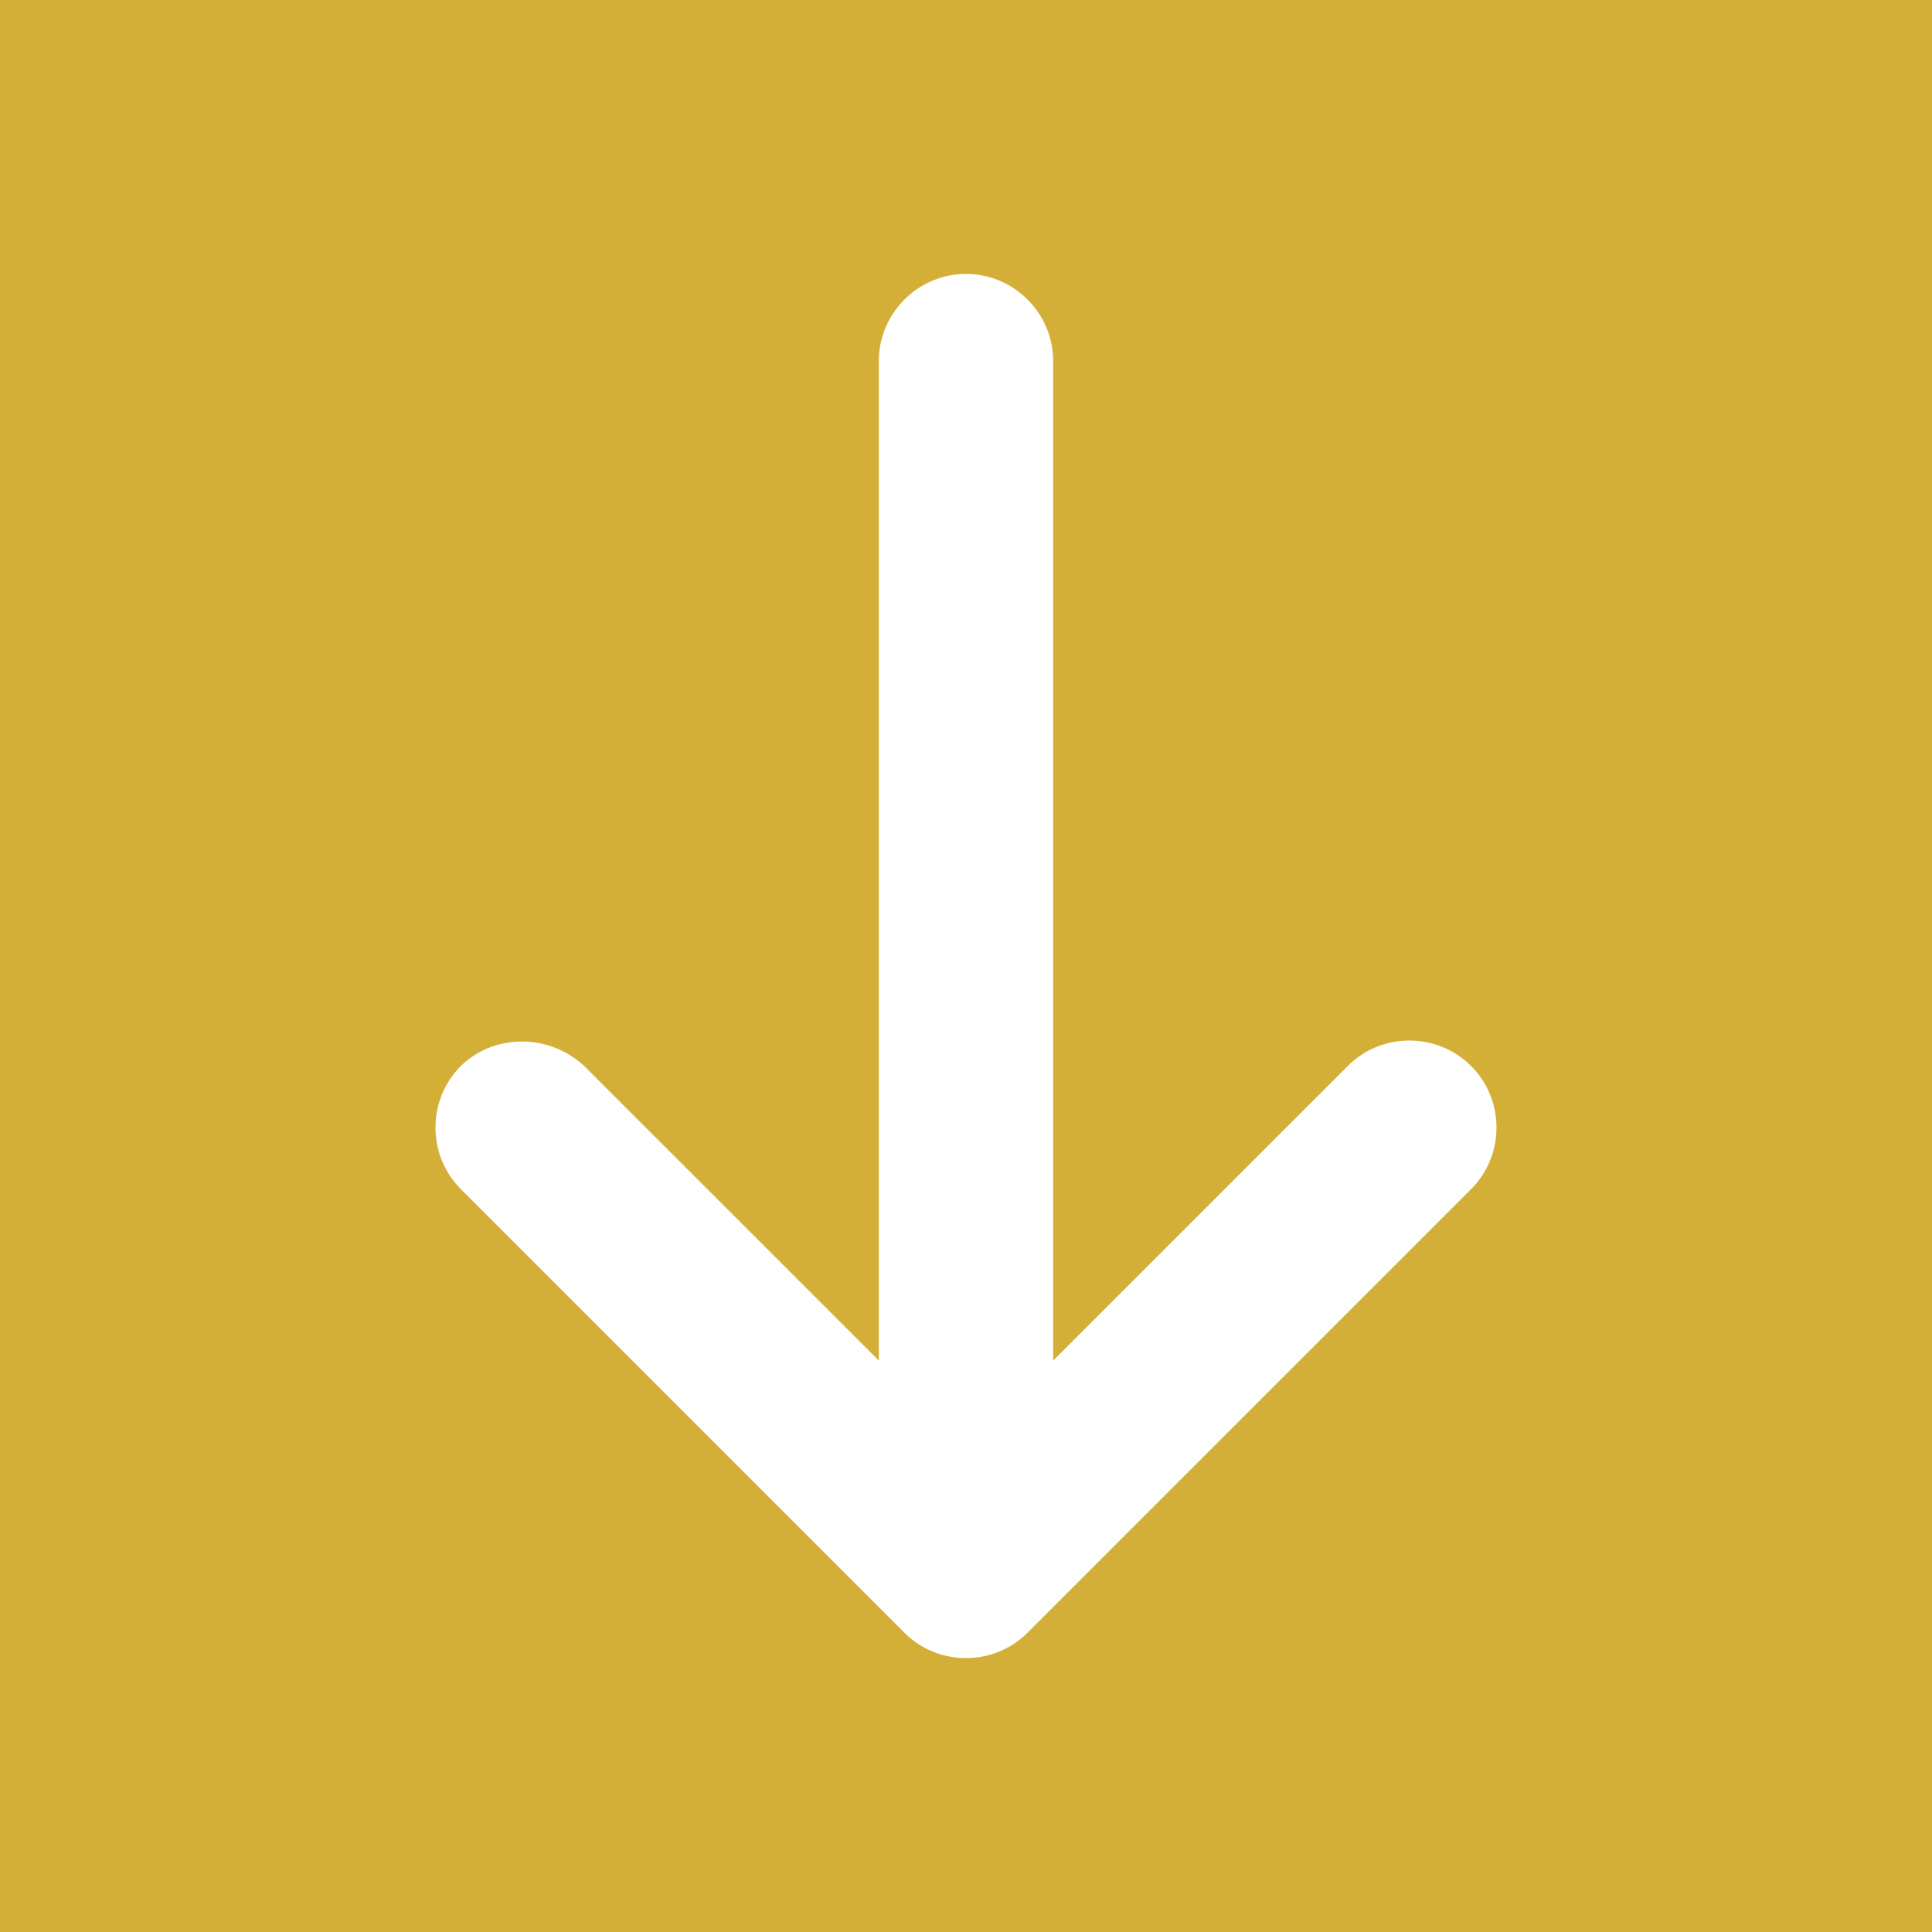 <svg id="svg8" height="512" viewBox="0 0 100 100" width="512" xmlns="http://www.w3.org/2000/svg" xmlns:svg="http://www.w3.org/2000/svg"><rect x="0" y="0" width="100" height="100" fill="#333333" stroke="none"/><g id="layer1"><g id="g847"><path id="rect834-8-1-9-2-4-7-8-5-3-6-1-9-3-9-2-5-7-4-8-4-0" d="m-100-100h100v100h-100z" opacity="0.999" transform="scale(-1)" paint-order="stroke fill markers" fill="#d4af37" original-fill="#000000"></path><path id="path877" d="m50 14.179c-2.479 0-4.512 2.033-4.512 4.512v51.734l-15.252-15.25a1 1 0 0 0 -.039-.039c-1.861-1.669-4.64-1.612-6.328.027a1 1 0 0 0 -.012.012c-1.753 1.753-1.753 4.624 0 6.377l22.953 22.953a1 1 0 0 0 0 .002c1.753 1.752 4.626 1.752 6.379 0a1 1 0 0 0 0-.002l22.953-22.953c1.753-1.753 1.753-4.624 0-6.377-1.753-1.754-4.628-1.754-6.381 0l-15.25 15.248v-51.732c0-2.48-2.032-4.512-4.512-4.512z" fill="#ffffff" font-variant-ligatures="normal" font-variant-position="normal" font-variant-caps="normal" font-variant-numeric="normal" font-variant-alternates="normal" font-variant-east-asian="normal" font-feature-settings="normal" font-variation-settings="normal" text-indent="0" text-align="start" text-decoration-line="none" text-decoration-style="solid" text-decoration-color="#000000" text-transform="none" text-orientation="mixed" white-space="normal" shape-padding="0" shape-margin="0" inline-size="0" isolation="auto" mix-blend-mode="normal" solid-color="#000000" solid-opacity="1" vector-effect="none" opacity="1" original-fill="#ffffff"></path></g></g></svg>